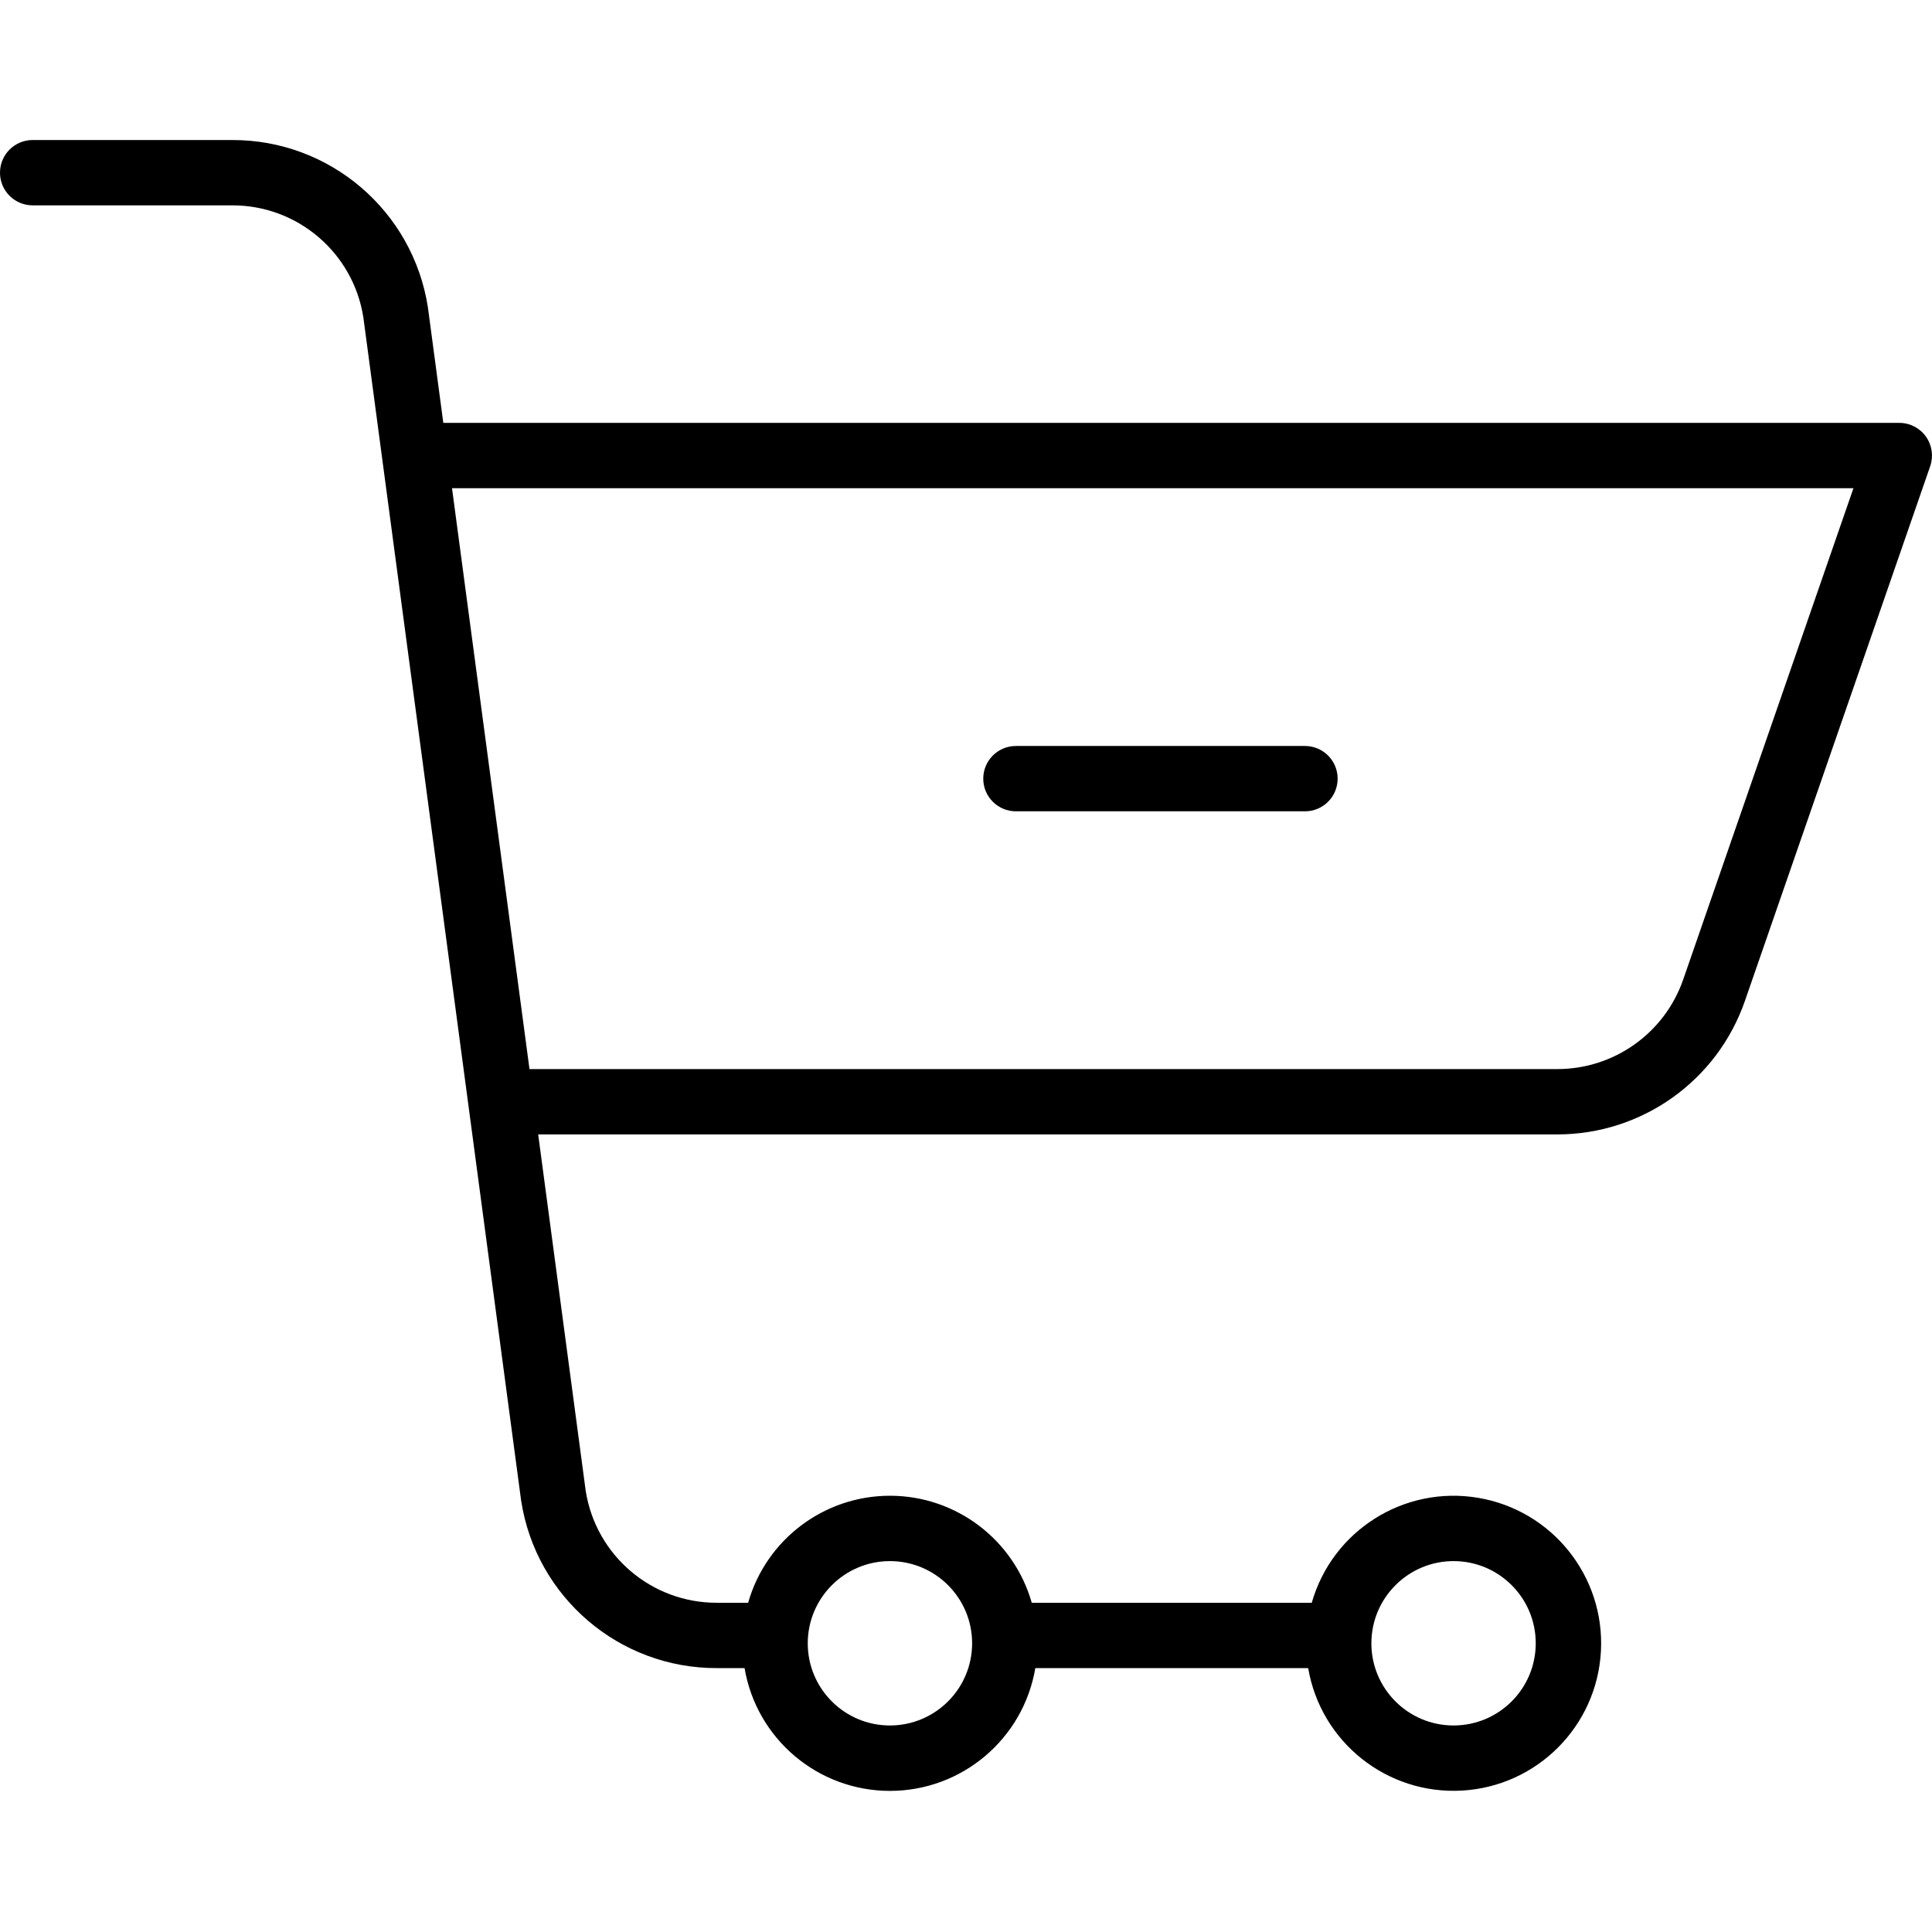 <svg height="414pt" viewBox="0 -30 414.004 414" width="414pt" xmlns="http://www.w3.org/2000/svg"><path d="m217.699 143.852h61.941c3.867 0 7-3.133 7-7 0-3.867-3.133-7-7-7h-61.941c-3.863 0-7 3.133-7 7 0 3.867 3.137 7 7 7zm0 0"/><path d="m7 14.004h42.699c14.02-.059 25.98 10.129 28.16 23.98l33.793 253.426c.008.055.016.113.023.168 3.195 20.703 21.051 35.957 42 35.875h5.875c2.578 15.195 15.742 26.312 31.152 26.312 15.414 0 28.578-11.117 31.156-26.312h58.469c2.707 15.863 16.902 27.164 32.969 26.246 16.07-.918 28.883-13.766 29.762-29.836.879-16.07-10.457-30.238-26.328-32.902-15.871-2.668-31.215 7.016-35.637 22.492h-60c-3.871-13.574-16.273-22.934-30.387-22.934-14.117 0-26.52 9.359-30.391 22.934h-6.641c-14.02.059-25.984-10.129-28.164-23.98l-10.184-76.383h218.406c18.117-.008 34.242-11.484 40.18-28.598l39.703-114.578c.742-2.141.406-4.508-.91-6.355-1.312-1.848-3.441-2.945-5.707-2.941h-312l-3.277-24.574c-.008-.055-.016-.109-.023-.168-3.195-20.703-21.051-35.957-42-35.871h-42.699c-3.867 0-7 3.133-7 7 0 3.863 3.133 7 7 7zm304.477 290.52c9.727 0 17.613 7.883 17.613 17.609 0 9.727-7.887 17.613-17.613 17.613-9.727 0-17.609-7.887-17.609-17.613.012-9.723 7.891-17.598 17.609-17.609zm-120.777 0c9.727 0 17.613 7.883 17.613 17.609 0 9.727-7.887 17.609-17.613 17.613-9.727 0-17.609-7.887-17.609-17.613.012-9.723 7.887-17.598 17.609-17.609zm206.469-229.906-36.48 105.285c-3.984 11.48-14.801 19.18-26.953 19.184h-220.273l-16.602-124.469zm0 0"/></svg>